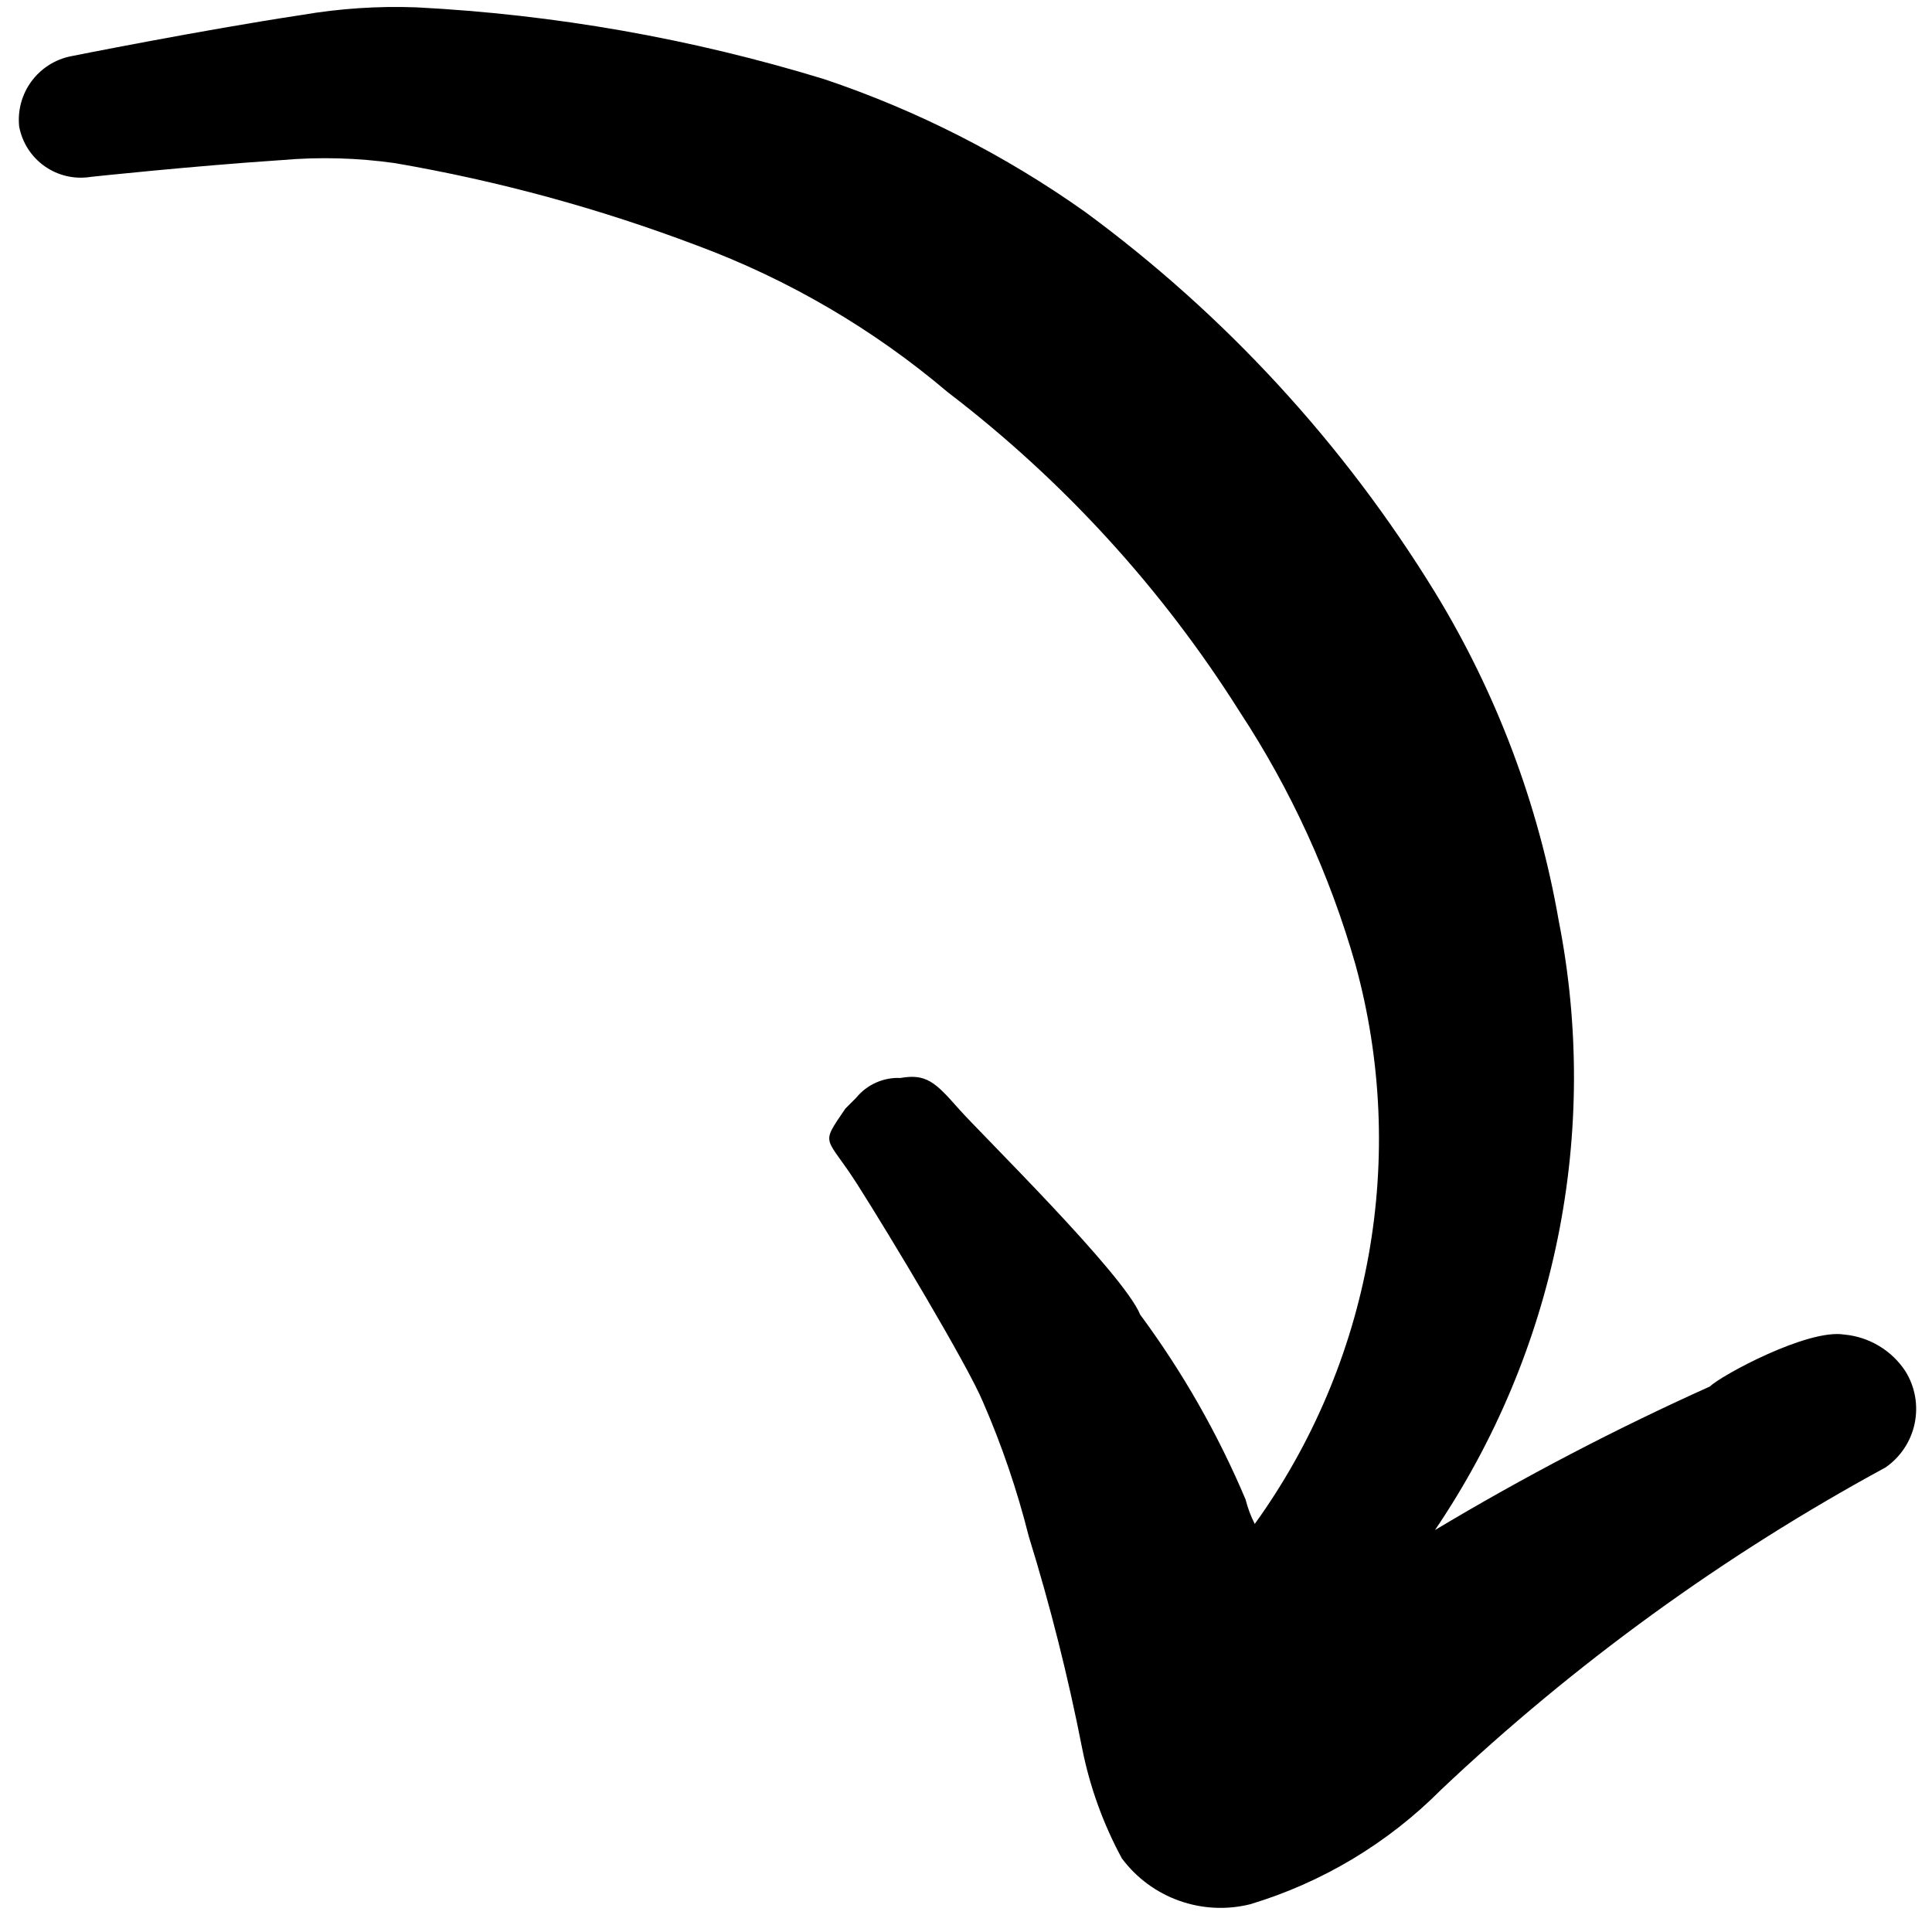 <svg width="74" height="74" viewBox="0 0 74 74" fill="none" xmlns="http://www.w3.org/2000/svg">
<path fill-rule="evenodd" clip-rule="evenodd" d="M54.963 22.686C57.32 26.543 58.928 30.81 59.702 35.263C60.493 39.274 60.482 43.402 59.668 47.408C58.855 51.415 57.256 55.22 54.963 58.605C58.363 56.568 61.879 54.731 65.493 53.106C65.903 52.696 69.237 50.883 70.641 51.117C71.112 51.16 71.566 51.309 71.971 51.552C72.376 51.795 72.722 52.126 72.981 52.521C73.351 53.115 73.479 53.83 73.337 54.516C73.196 55.202 72.796 55.807 72.221 56.206C66.034 59.564 60.312 63.714 55.197 68.55C53.162 70.597 50.649 72.105 47.885 72.937C46.984 73.161 46.037 73.114 45.163 72.801C44.289 72.489 43.526 71.926 42.971 71.182C42.255 69.862 41.743 68.442 41.45 66.97C40.912 64.225 40.229 61.511 39.402 58.839C38.959 57.078 38.373 55.356 37.647 53.691C37.062 52.287 34.079 47.314 32.85 45.384C31.622 43.453 31.388 43.921 32.382 42.459L32.792 42.049C32.996 41.799 33.255 41.6 33.55 41.468C33.844 41.336 34.166 41.274 34.488 41.289C35.483 41.113 35.834 41.464 36.711 42.459C37.589 43.453 43.029 48.777 43.673 50.356C45.294 52.548 46.649 54.924 47.709 57.435C47.791 57.759 47.908 58.073 48.06 58.371C50.26 55.316 51.749 51.808 52.417 48.103C53.085 44.398 52.916 40.591 51.921 36.96C50.941 33.516 49.442 30.241 47.475 27.249C44.507 22.542 40.723 18.402 36.302 15.023C33.454 12.608 30.207 10.708 26.708 9.407C22.957 7.985 19.078 6.927 15.125 6.248C13.691 6.045 12.239 6.005 10.796 6.131C7.286 6.365 3.483 6.774 3.483 6.774C2.864 6.876 2.229 6.731 1.714 6.37C1.2 6.009 0.848 5.461 0.734 4.844C0.67 4.228 0.839 3.61 1.207 3.113C1.575 2.615 2.116 2.272 2.723 2.153C2.723 2.153 7.695 1.158 11.556 0.573C13.005 0.325 14.475 0.227 15.944 0.281C21.243 0.553 26.489 1.477 31.563 3.03C35.129 4.228 38.499 5.943 41.567 8.12C46.931 12.064 51.48 17.011 54.963 22.686Z" fill="black"/>
</svg>
